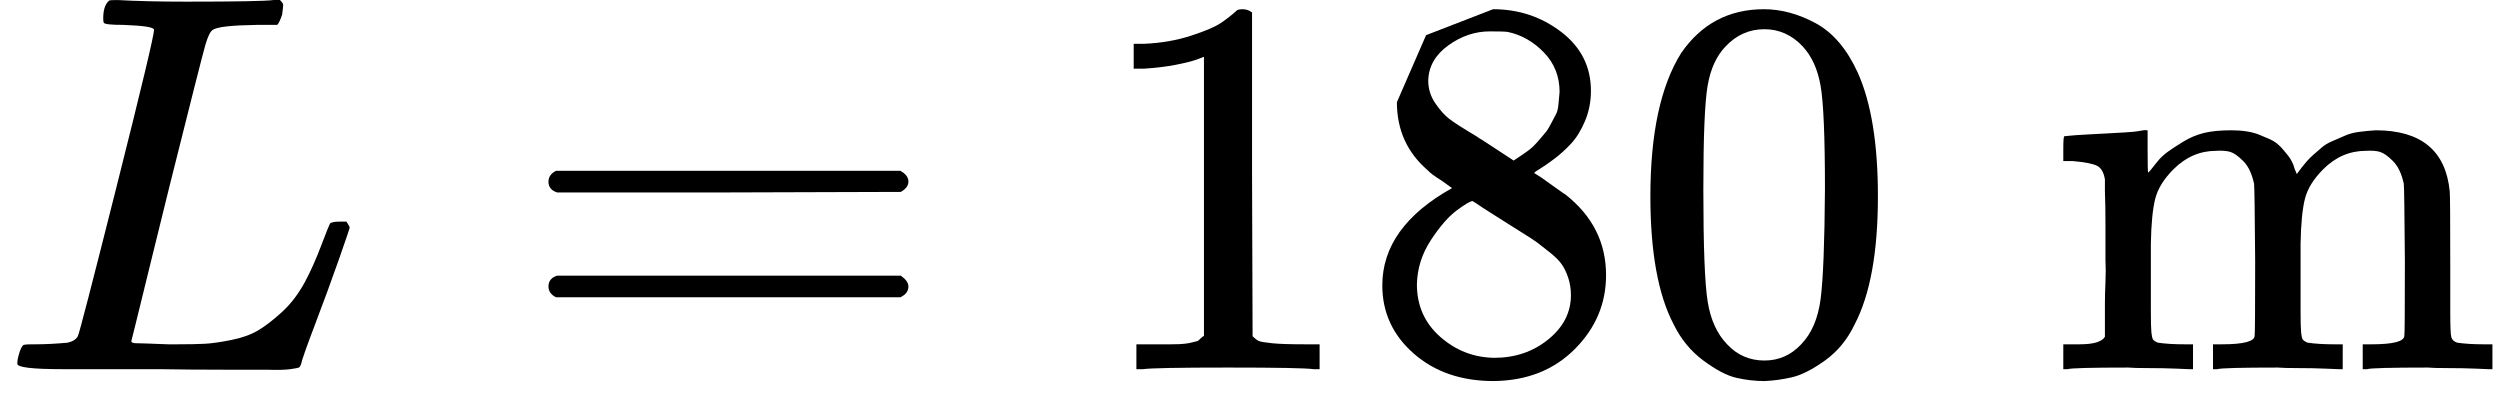 <svg style="vertical-align:-.186ex" xmlns="http://www.w3.org/2000/svg" width="10.465ex" height="1.731ex" viewBox="0 -683 4625.6 765"><g data-mml-node="math" stroke="currentColor" fill="currentColor" stroke-width="0"><path data-c="1D43F" d="M228-637q-34 0-36-4-1-2-1-8 0-24 11-33 2-1 15-1 54 3 127 3 141 0 162-3h12q6 6 6 9t-2 18q-5 15-9 19h-38q-69 1-81 9-7 4-14 28t-67 264q-16 65-34 138T252-88l-9 36q0 4 9 4t59 2h17q32 0 51-1t49-7 50-18 44-34 42-55q16-30 30-67t17-42q5-3 17-3h13q6 9 6 11t-20 59-44 120-26 74q-2 5-4 6t-16 3-43 1h-76q-65 0-124-1H116Q32 0 32-10q0-7 2-14 5-19 10-21 4-1 15-1h6q27 0 60-3 14-3 19-12 3-4 72-278t69-289q0-7-57-9z" stroke="none" data-mml-node="mi"/><path data-c="3D" d="M1014.8-347q0-13 14-20h637q15 8 15 20 0 11-14 19l-318 1h-318q-16-5-16-20zm0 194q0-15 16-20h636q14 10 14 20 0 13-15 20h-637q-14-7-14-20z" stroke="none" data-mml-node="mo"/><g data-mml-node="mn" stroke="none"><path data-c="31" d="m2227.6-578-13 5q-14 5-40 10t-58 7h-19v-46h19q47-2 87-15t56-24 28-22q2-3 12-3 9 0 17 6v299l1 300q7 7 12 9t24 4 62 2h26V0h-11q-21-3-159-3-136 0-157 3h-12v-46h64q16 0 25-1t16-3 8-2 6-5 6-4v-517z"/><path data-c="38" d="M2584.6-417v-77l54-124 124-48q71 0 126 42t55 109q0 30-11 56t-26 42-31 28-26 18-11 8l14 9 28 20q14 10 16 11 75 59 75 149 0 79-58 137t-150 59q-90 0-148-51t-58-126q0-108 129-180l-18-13q-21-13-27-20-57-49-57-126zm216 31 6-4 9-6q3-2 10-7t12-10 11-12 11-13 10-16 9-17 5-20 2-22q0-43-29-73t-67-38q-7-1-33-1-41 0-77 26t-37 65q0 23 13 42t26 29 50 32q7 5 11 7l58 38zm-36 365q58 0 100-34t42-82q0-17-5-32t-12-25-22-22-23-18-29-19-27-17q-14-9-30-19t-26-17l-8-5q-6 0-29 17t-48 55-26 82q0 59 43 97t100 39z"/><path data-c="30" d="M3110.6-585q56-81 153-81 48 0 96 26t78 92q37 83 37 228 0 155-43 237-20 42-55 67t-61 31-51 7q-26 0-52-6t-61-32-55-67q-43-82-43-237 0-174 57-265zm225-12q-30-32-71-32-42 0-72 32-25 26-33 72t-8 192q0 158 8 208t36 79q28 30 69 30 40 0 68-30 29-30 36-84t8-203q0-145-8-191t-33-73z"/></g><path data-c="6D" d="M3833.6-46h14q39 0 47-14v-62q0-17 1-39t0-42v-66q0-35-1-59v-23q-3-19-14-25t-45-9h-18v-23q0-23 2-23l10-1q10-1 28-2t37-2q17-1 36-2t29-3 11-1h3v40q0 38 1 38t5-5 12-15 19-18 29-19 38-16q20-5 51-5 15 0 28 2t23 6 19 8 15 9 11 11 9 11 7 11 4 10 3 8l2 5 3-4 6-8q3-4 9-11t13-13 15-13 20-12 23-10 26-7 31-3q126 0 137 113 1 7 1 139v86q0 38 2 45t11 10q21 3 49 3h16V0h-8l-23-1q-24-1-51-1t-38-1q-103 0-112 3h-8v-46h16q61 0 61-16 1-2 1-138-1-135-2-143-6-28-20-42t-24-17-26-2q-45 0-79 34-27 27-34 55t-8 83v124q0 30 1 40t3 13 9 6q21 3 49 3h16V0h-8l-24-1q-23-1-50-1t-38-1q-103 0-112 3h-8v-46h16q61 0 61-16 1-2 1-138-1-135-2-143-6-28-20-42t-24-17-26-2q-45 0-79 34-27 27-34 55t-8 83v124q0 30 1 40t3 13 9 6q21 3 49 3h16V0h-8l-23-1q-24-1-51-1t-38-1q-103 0-112 3h-8v-46h16z" stroke="none" data-mml-node="mi"/></g></svg>